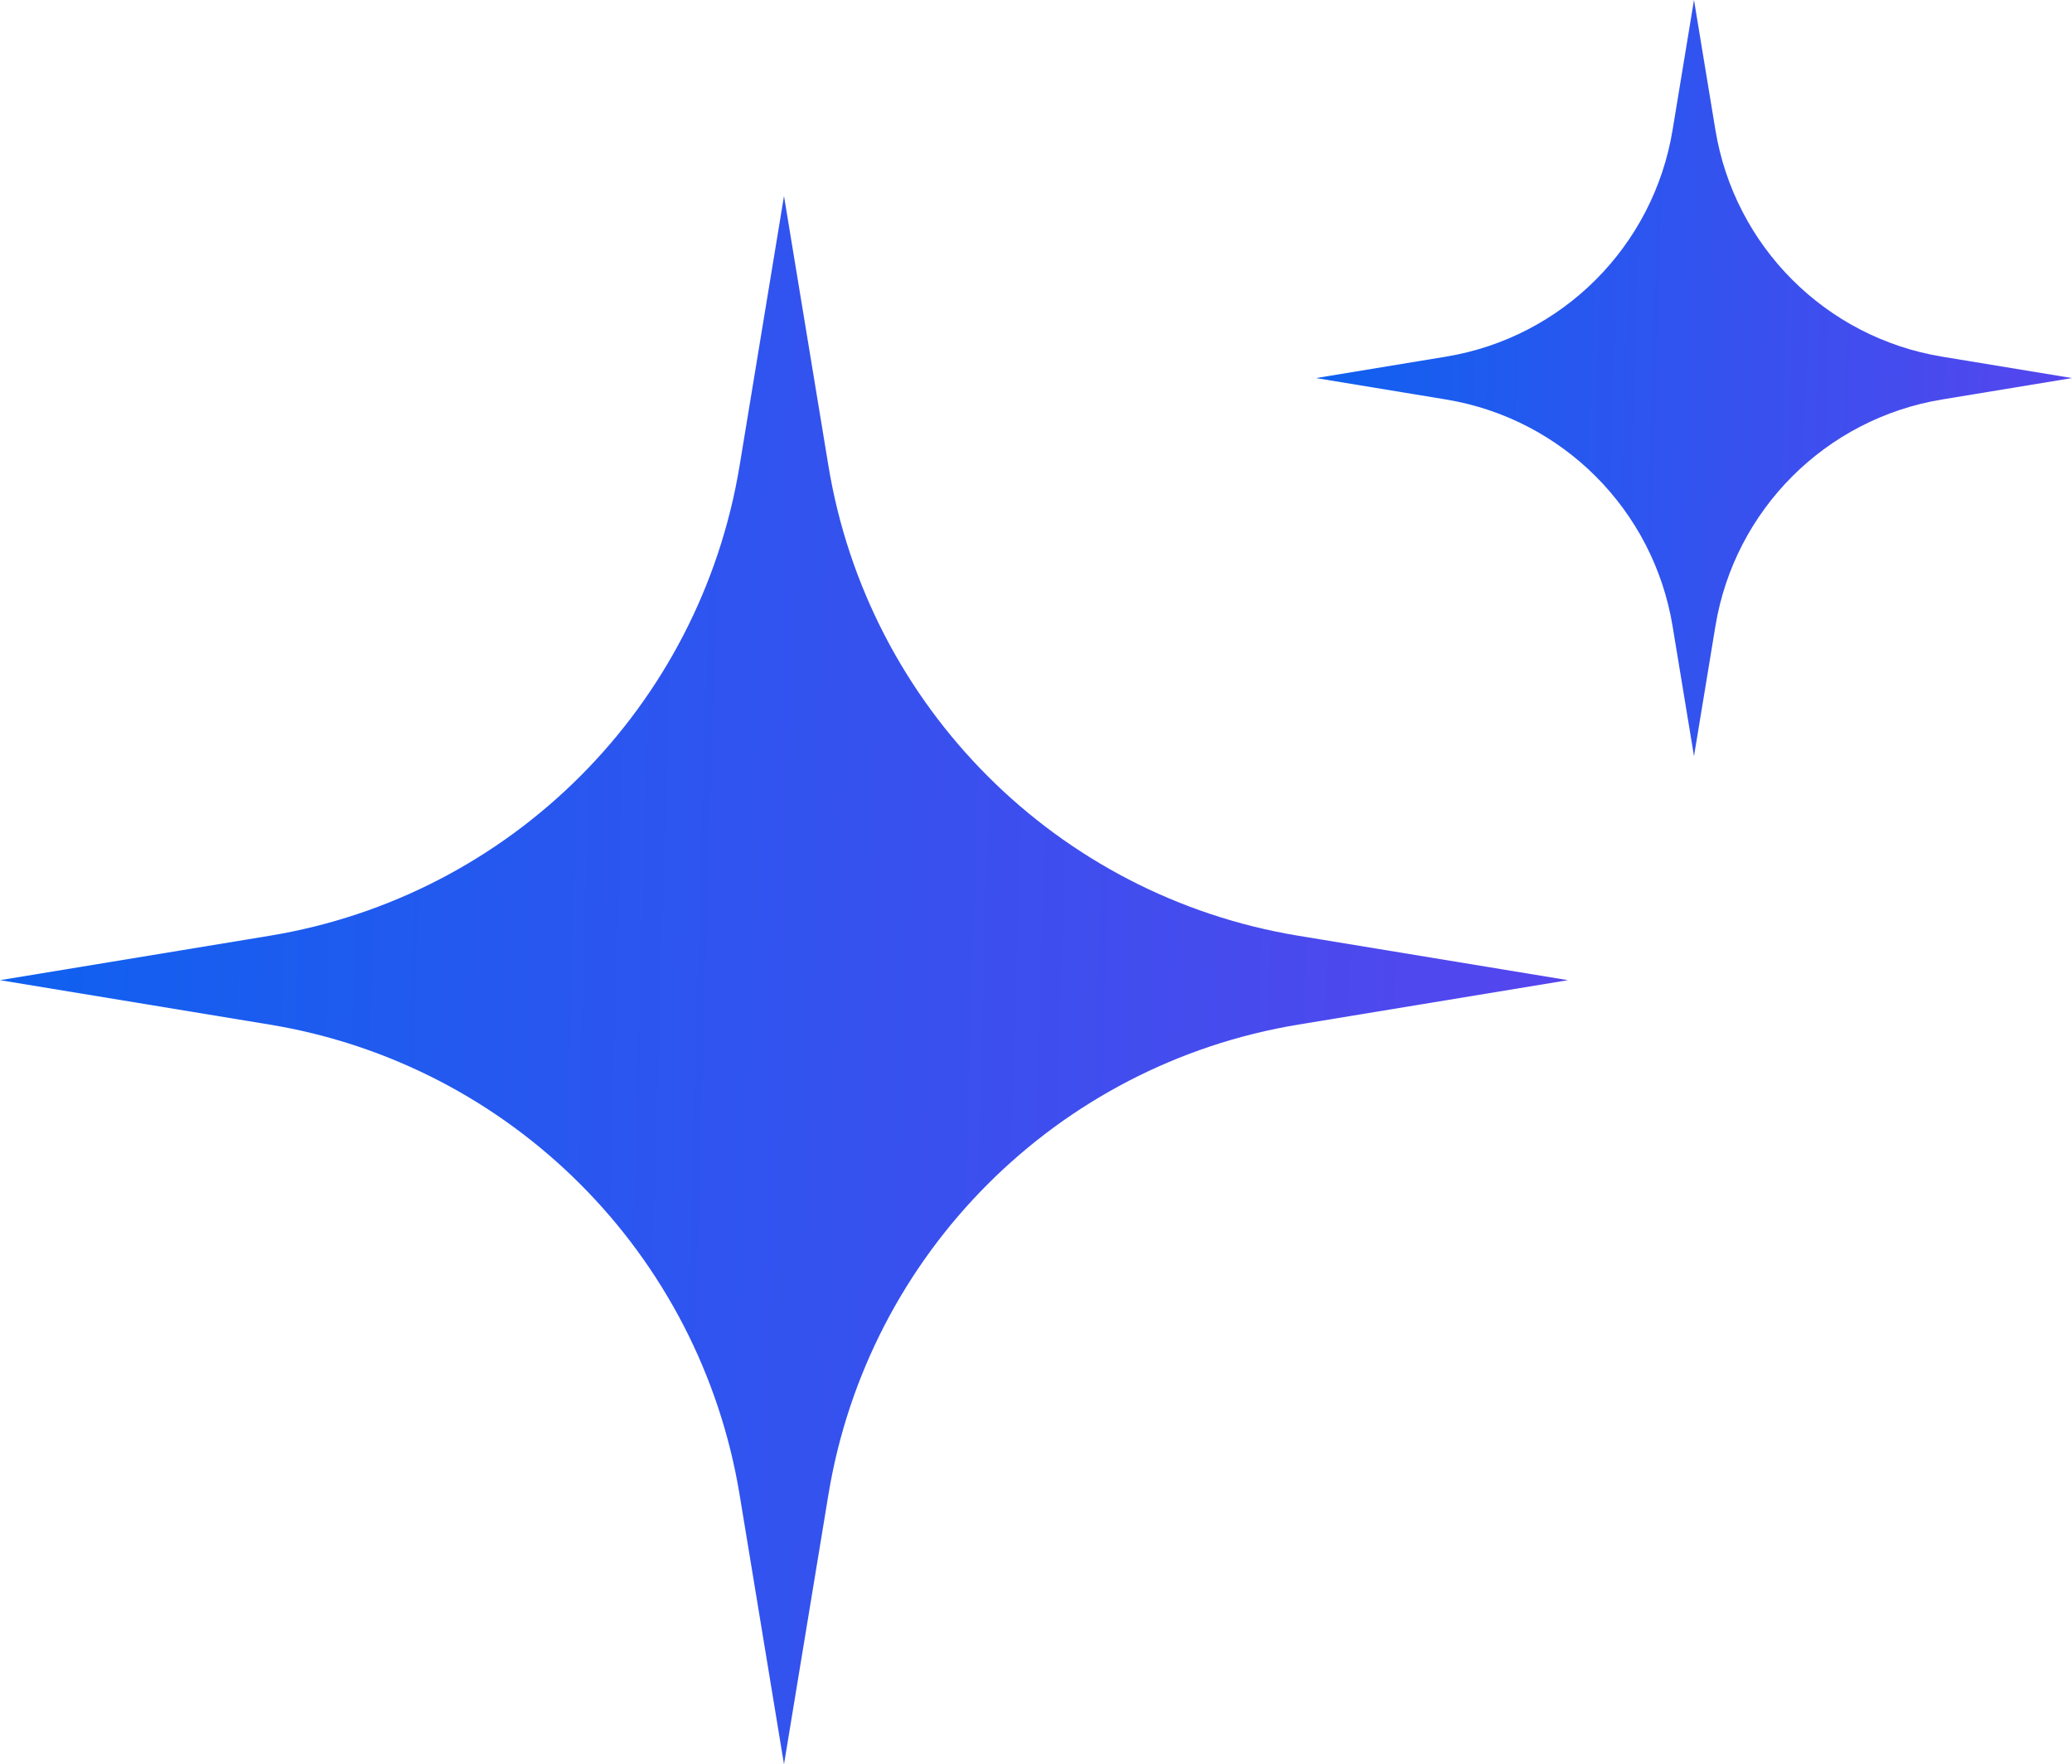 <?xml version="1.0" encoding="UTF-8"?> <svg xmlns="http://www.w3.org/2000/svg" width="74" height="63" viewBox="0 0 74 63" fill="none"><path d="M28 7L29.586 16.63C31.005 25.244 37.756 31.995 46.37 33.414L56 35L46.37 36.586C37.756 38.005 31.005 44.756 29.586 53.37L28 63L26.414 53.37C24.995 44.756 18.244 38.005 9.63 36.586L0 35L9.63 33.414C18.244 31.995 24.995 25.244 26.414 16.63L28 7Z" fill="url(#paint0_linear_4576_1273)"></path><path d="M60.5 0L61.265 4.643C61.949 8.796 65.204 12.051 69.357 12.735L74 13.5L69.357 14.265C65.204 14.949 61.949 18.204 61.265 22.357L60.5 27L59.735 22.357C59.051 18.204 55.796 14.949 51.643 14.265L47 13.5L51.643 12.735C55.796 12.051 59.051 8.796 59.735 4.643L60.5 0Z" fill="url(#paint1_linear_4576_1273)"></path><defs><linearGradient id="paint0_linear_4576_1273" x1="-2.20924e-08" y1="13.493" x2="57.128" y2="15.149" gradientUnits="userSpaceOnUse"><stop stop-color="#0E61EF"></stop><stop offset="1" stop-color="#5645EE"></stop></linearGradient><linearGradient id="paint1_linear_4576_1273" x1="47" y1="3.13" x2="74.544" y2="3.929" gradientUnits="userSpaceOnUse"><stop stop-color="#0E61EF"></stop><stop offset="1" stop-color="#5645EE"></stop></linearGradient></defs></svg> 